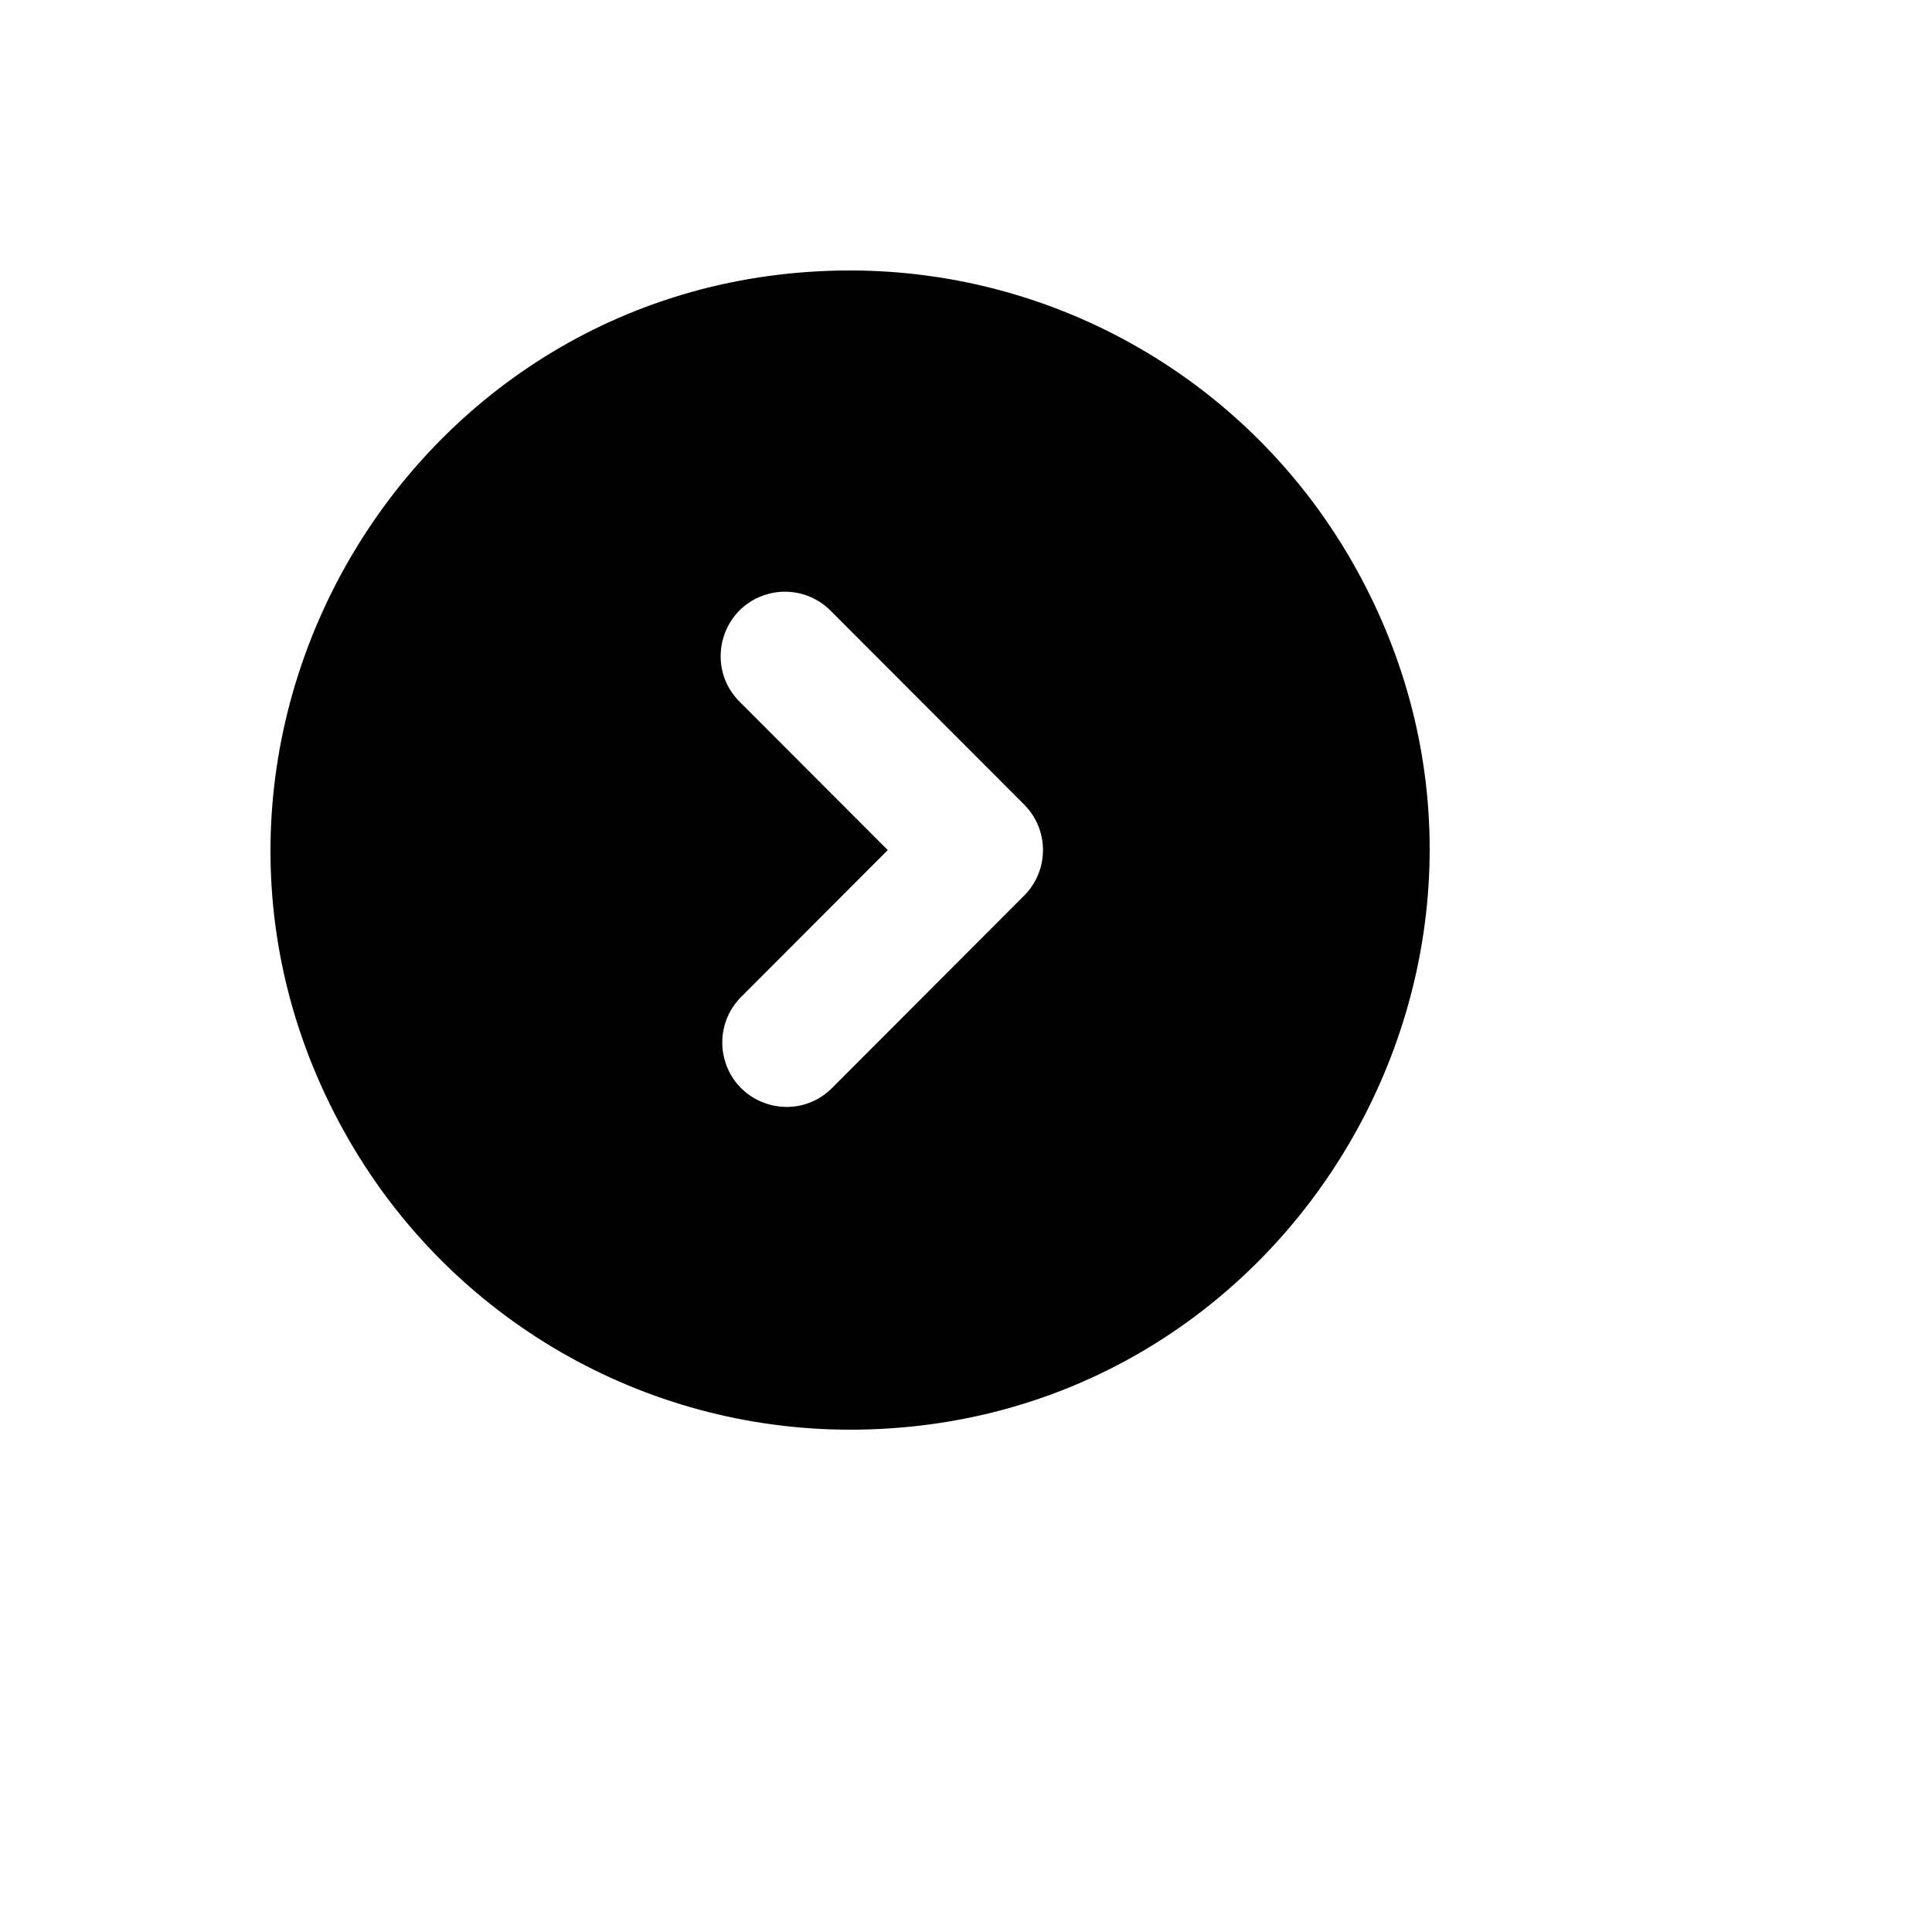 <svg xmlns="http://www.w3.org/2000/svg" version="1.1" xmlns:xlink="http://www.w3.org/1999/xlink" width="100%" height="100%" id="svgWorkerArea" viewBox="-25 -25 625 625" xmlns:idraw="https://idraw.muisca.co" style="background: white;"><defs id="defsdoc"><pattern id="patternBool" x="0" y="0" width="10" height="10" patternUnits="userSpaceOnUse" patternTransform="rotate(35)"><circle cx="5" cy="5" r="4" style="stroke: none;fill: #ff000070;"></circle></pattern></defs><g id="fileImp-47327623" class="cosito"><path id="pathImp-815009935" clip-rule="evenodd" fill="currentColor" fill-rule="evenodd" class="grouped" d="M250 437.5C394.123 437.5 484.199 281.25 412.138 156.25 378.694 98.237 316.888 62.5 250 62.5 105.877 62.5 15.801 218.75 87.862 343.75 121.306 401.762 183.112 437.5 250 437.5 250 437.5 250 437.5 250 437.5M214.49 202.229C202.972 191.088 207.817 171.637 223.209 167.217 230.602 165.094 238.563 167.231 243.905 172.771 243.905 172.771 306.312 235.271 306.312 235.271 314.433 243.406 314.433 256.594 306.312 264.729 306.312 264.729 243.905 327.229 243.905 327.229 232.387 338.371 213.144 332.846 209.269 317.286 207.534 310.315 209.506 302.94 214.49 297.771 214.49 297.771 262.19 250 262.19 250 262.19 250 214.49 202.229 214.49 202.229 214.49 202.229 214.49 202.229 214.49 202.229"></path></g></svg>